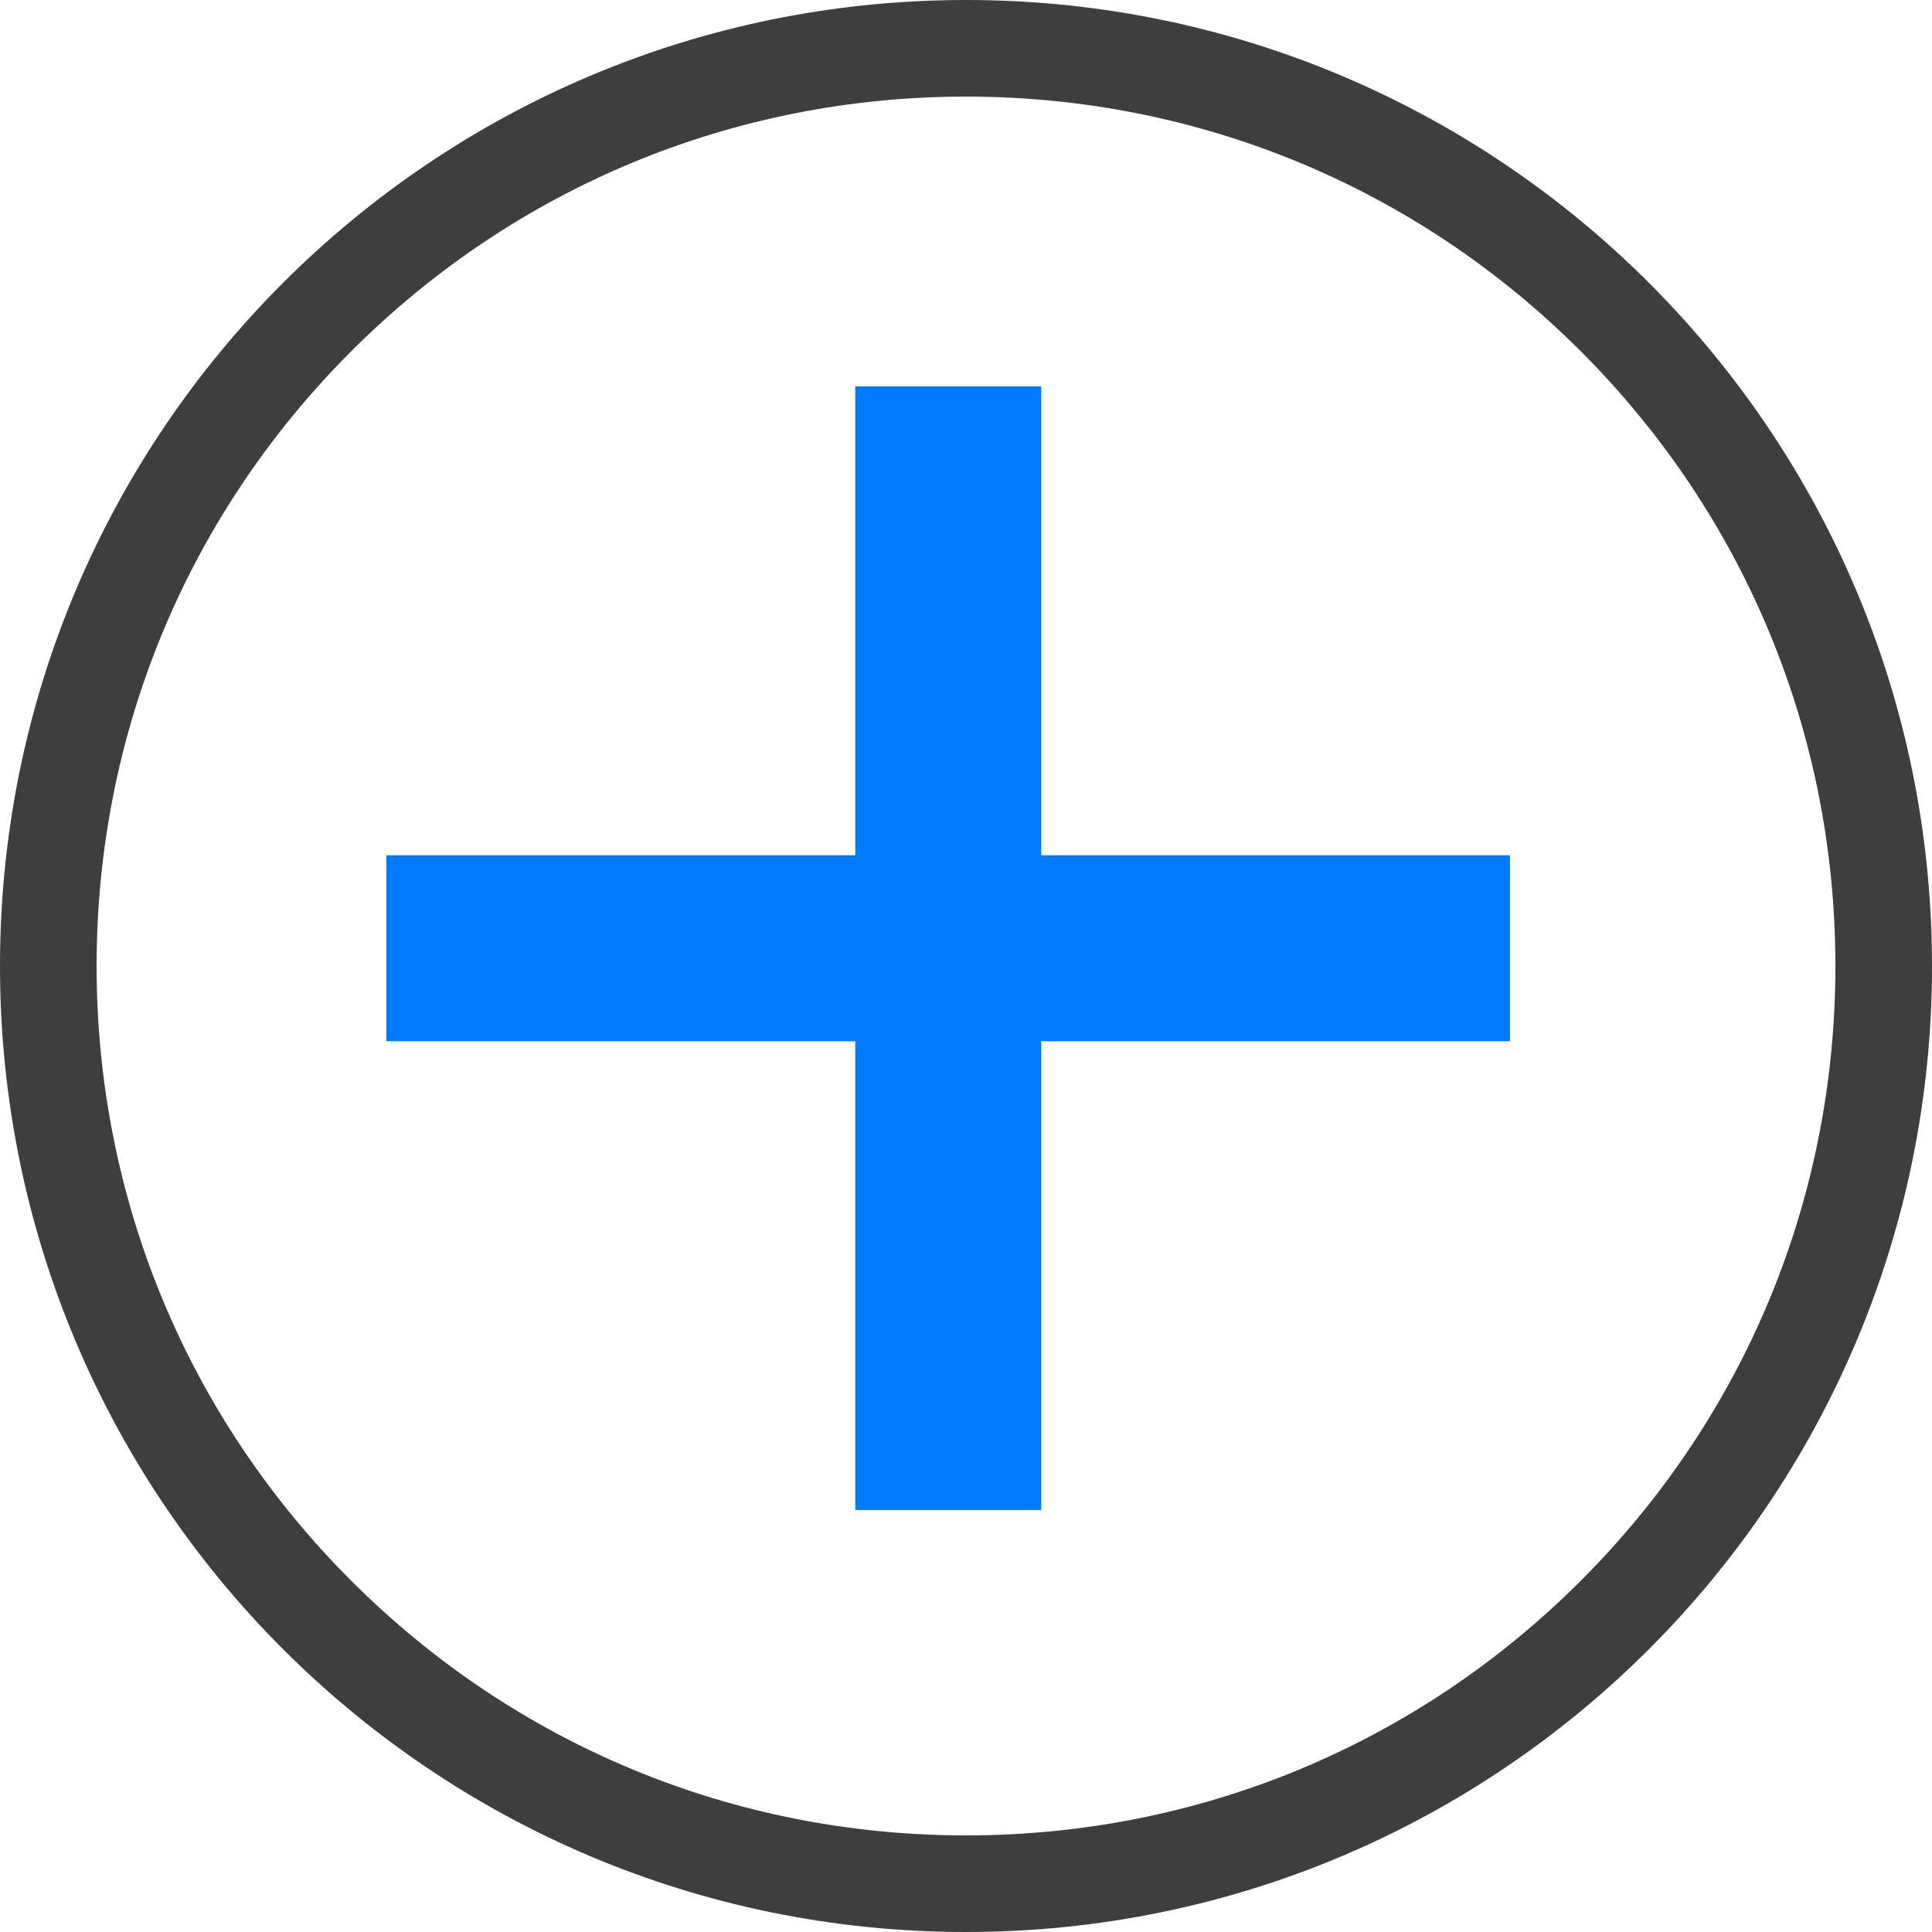 <svg xmlns="http://www.w3.org/2000/svg" width="40" height="40" viewBox="0 0 40 40">
  <g id="Group_8507" data-name="Group 8507" transform="translate(-940 -2159)">
    <g id="Path_5076" data-name="Path 5076" transform="translate(940 2159)" fill="none">
      <path d="M20,0A20,20,0,1,1,0,20,20,20,0,0,1,20,0Z" stroke="none"/>
      <path d="M 20 2 C 15.192 2 10.672 3.872 7.272 7.272 C 3.872 10.672 2 15.192 2 20 C 2 24.808 3.872 29.328 7.272 32.728 C 10.672 36.128 15.192 38 20 38 C 24.808 38 29.328 36.128 32.728 32.728 C 36.128 29.328 38 24.808 38 20 C 38 15.192 36.128 10.672 32.728 7.272 C 29.328 3.872 24.808 2 20 2 M 20 0 C 31.046 0 40 8.954 40 20 C 40 31.046 31.046 40 20 40 C 8.954 40 0 31.046 0 20 C 0 8.954 8.954 0 20 0 Z" stroke="none" fill="#3e3e3e"/>
    </g>
    <g id="Icon_core-plus" data-name="Icon core-plus" transform="translate(943.938 2162.938)" fill="#007aff">
      <path d="M 17.118 26.824 L 16.618 26.824 L 14.769 26.824 L 14.269 26.824 L 14.269 26.324 L 14.269 17.118 L 5.062 17.118 L 4.562 17.118 L 4.562 16.618 L 4.562 14.769 L 4.562 14.269 L 5.062 14.269 L 14.269 14.269 L 14.269 5.062 L 14.269 4.562 L 14.769 4.562 L 16.618 4.562 L 17.118 4.562 L 17.118 5.062 L 17.118 14.269 L 26.324 14.269 L 26.824 14.269 L 26.824 14.769 L 26.824 16.618 L 26.824 17.118 L 26.324 17.118 L 17.118 17.118 L 17.118 26.324 L 17.118 26.824 Z" stroke="none"/>
      <path d="M 14.769 5.062 L 14.769 14.769 L 5.062 14.769 L 5.062 16.618 L 14.769 16.618 L 14.769 26.324 L 16.618 26.324 L 16.618 16.618 L 26.324 16.618 L 26.324 14.769 L 16.618 14.769 L 16.618 5.062 L 14.769 5.062 M 13.769 4.062 L 17.618 4.062 L 17.618 13.769 L 27.324 13.769 L 27.324 17.618 L 17.618 17.618 L 17.618 27.324 L 13.769 27.324 L 13.769 17.618 L 4.062 17.618 L 4.062 13.769 L 13.769 13.769 L 13.769 4.062 Z" stroke="none" fill="#007aff"/>
    </g>
  </g>
</svg>
